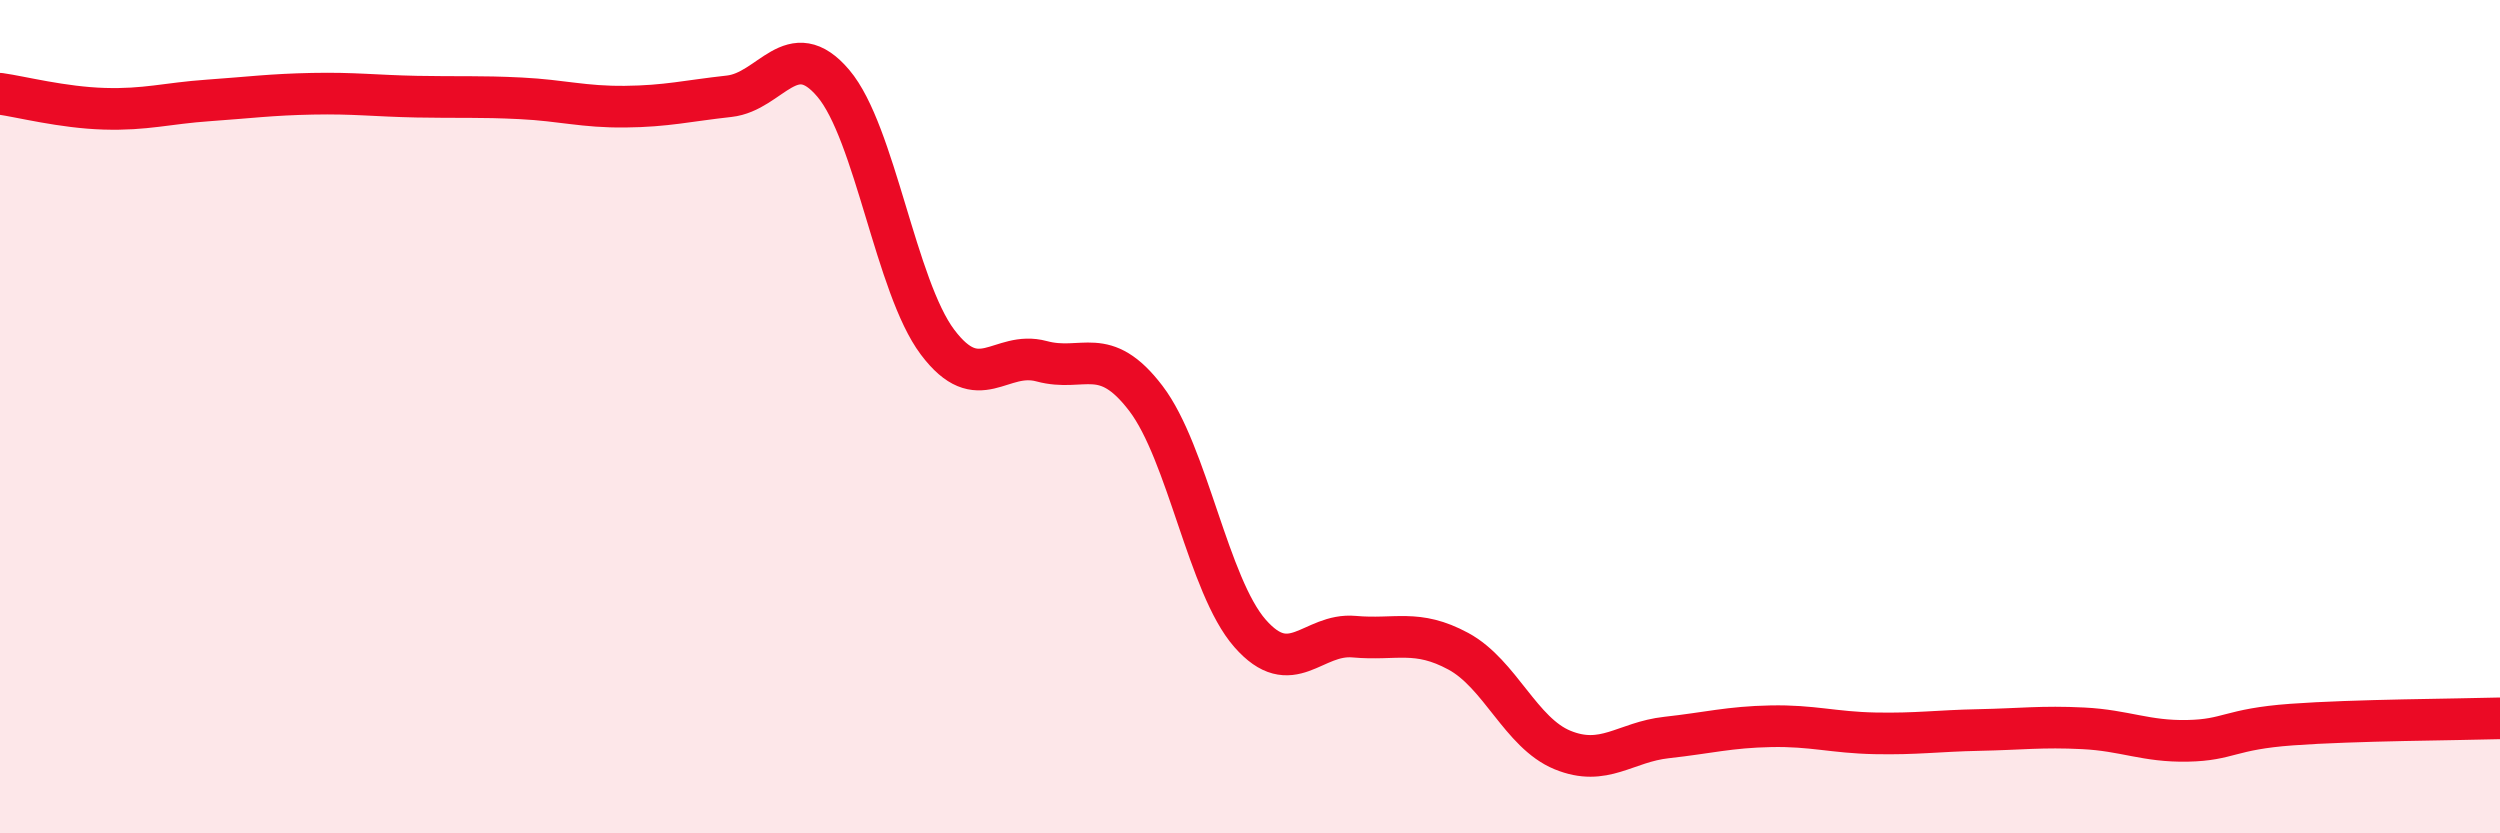 
    <svg width="60" height="20" viewBox="0 0 60 20" xmlns="http://www.w3.org/2000/svg">
      <path
        d="M 0,2.25 C 0.5,2.32 1.5,2.58 2.5,2.61 C 3.5,2.64 4,2.48 5,2.41 C 6,2.34 6.5,2.27 7.5,2.25 C 8.5,2.23 9,2.3 10,2.32 C 11,2.34 11.5,2.31 12.5,2.36 C 13.5,2.41 14,2.57 15,2.56 C 16,2.55 16.5,2.42 17.5,2.31 C 18.5,2.2 19,0.82 20,2 C 21,3.18 21.5,6.88 22.5,8.21 C 23.5,9.54 24,8.4 25,8.67 C 26,8.94 26.5,8.25 27.5,9.56 C 28.5,10.87 29,14.06 30,15.2 C 31,16.34 31.5,15.19 32.5,15.28 C 33.5,15.37 34,15.09 35,15.63 C 36,16.17 36.5,17.59 37.5,18 C 38.5,18.41 39,17.81 40,17.7 C 41,17.59 41.5,17.45 42.5,17.43 C 43.5,17.41 44,17.58 45,17.6 C 46,17.62 46.5,17.54 47.5,17.52 C 48.5,17.5 49,17.43 50,17.48 C 51,17.53 51.5,17.8 52.5,17.78 C 53.5,17.76 53.5,17.5 55,17.39 C 56.5,17.28 59,17.27 60,17.24L60 20L0 20Z"
        fill="#EB0A25"
        opacity="0.1"
        stroke-linecap="round"
        stroke-linejoin="round"
      />
      <path
        d="M 0,2.25 C 0.5,2.32 1.5,2.58 2.5,2.61 C 3.5,2.64 4,2.48 5,2.41 C 6,2.34 6.5,2.27 7.5,2.25 C 8.5,2.23 9,2.3 10,2.32 C 11,2.34 11.5,2.31 12.5,2.36 C 13.5,2.41 14,2.57 15,2.56 C 16,2.55 16.5,2.42 17.5,2.31 C 18.5,2.2 19,0.82 20,2 C 21,3.18 21.5,6.88 22.5,8.21 C 23.5,9.54 24,8.4 25,8.67 C 26,8.94 26.5,8.25 27.5,9.56 C 28.5,10.87 29,14.06 30,15.2 C 31,16.34 31.5,15.19 32.5,15.28 C 33.5,15.37 34,15.09 35,15.63 C 36,16.17 36.5,17.59 37.5,18 C 38.5,18.41 39,17.81 40,17.7 C 41,17.59 41.5,17.45 42.5,17.43 C 43.5,17.41 44,17.58 45,17.6 C 46,17.62 46.5,17.54 47.5,17.52 C 48.5,17.5 49,17.43 50,17.48 C 51,17.53 51.5,17.8 52.5,17.78 C 53.5,17.76 53.5,17.5 55,17.39 C 56.5,17.28 59,17.27 60,17.24"
        stroke="#EB0A25"
        stroke-width="1"
        fill="none"
        stroke-linecap="round"
        stroke-linejoin="round"
      />
    </svg>
  
